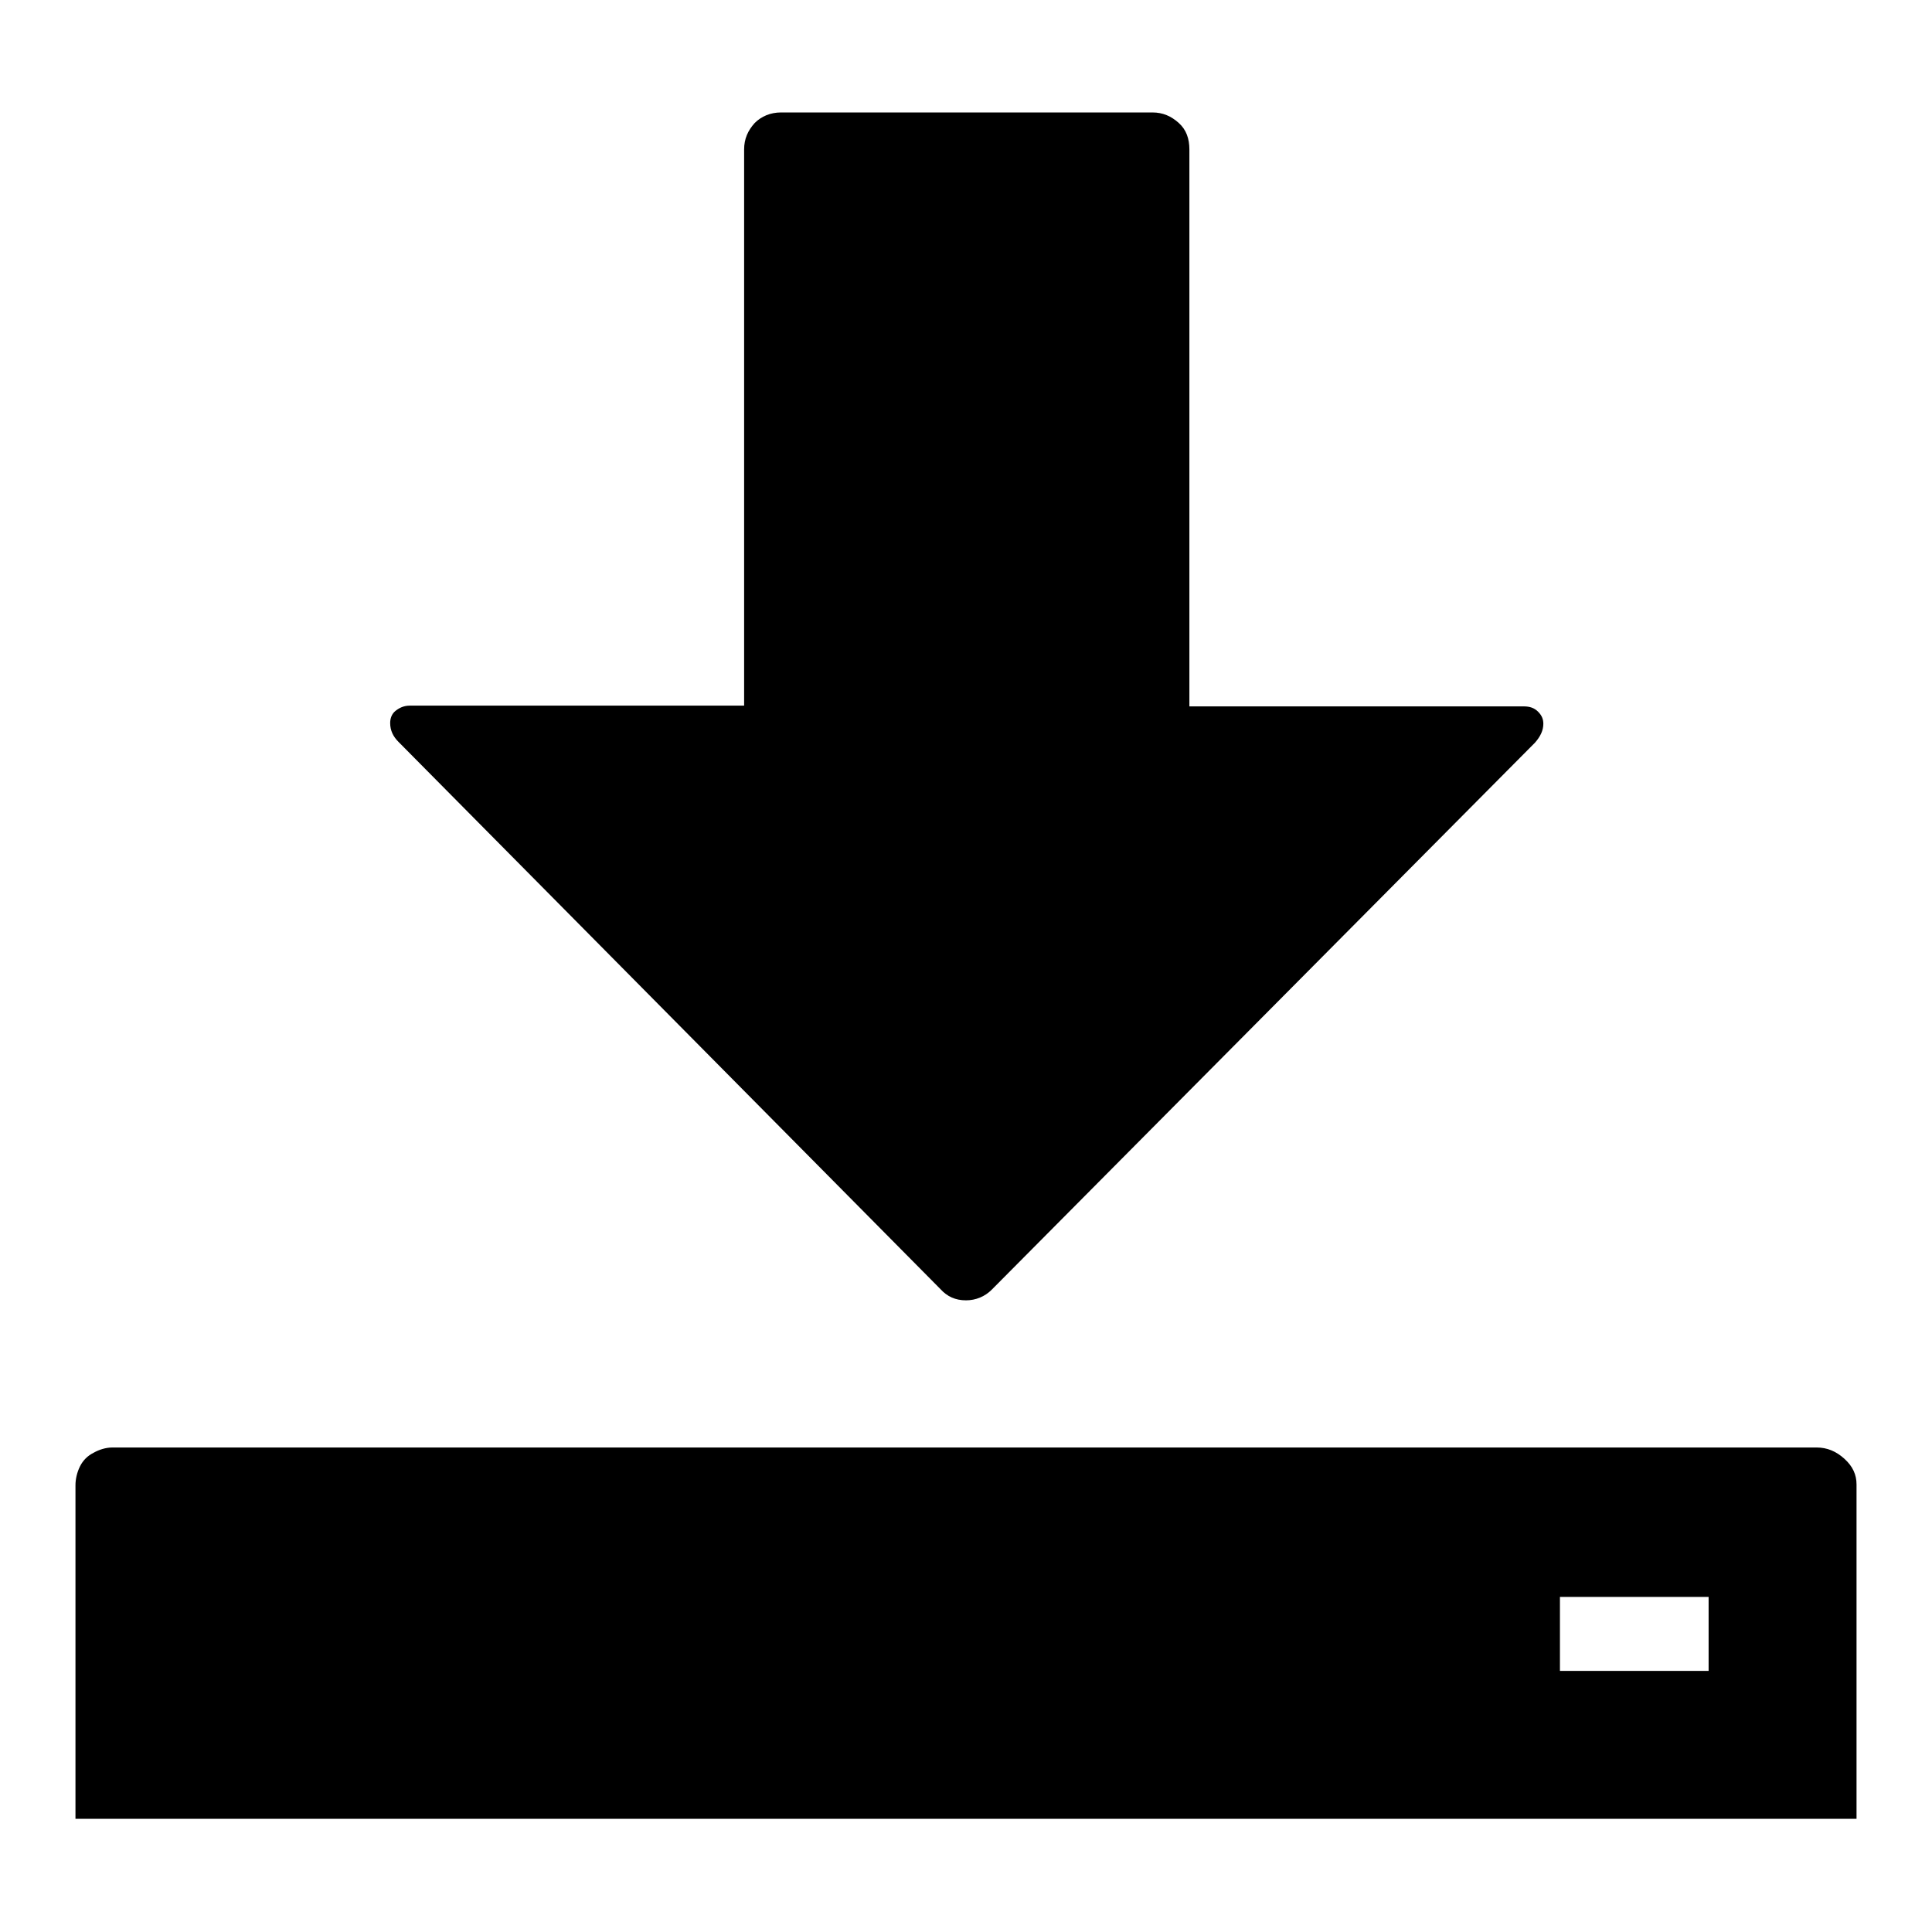 <?xml version="1.0" encoding="utf-8"?>
<!-- Svg Vector Icons : http://www.onlinewebfonts.com/icon -->
<!DOCTYPE svg PUBLIC "-//W3C//DTD SVG 1.1//EN" "http://www.w3.org/Graphics/SVG/1.1/DTD/svg11.dtd">
<svg version="1.1" xmlns="http://www.w3.org/2000/svg" xmlns:xlink="http://www.w3.org/1999/xlink" x="0px" y="0px" viewBox="0 0 256 256" enable-background="new 0 0 256 256" xml:space="preserve">
<g><g><g><path fill="#000000" d="M131.4,170.9c-0.9,0.9-2.1,1.4-3.4,1.4c-1.4,0-2.5-0.5-3.4-1.5L52.8,98.3c-0.7-0.7-1.1-1.5-1.1-2.5c0-0.6,0.2-1.2,0.7-1.6c0.5-0.4,1.1-0.7,1.9-0.7h44.3V19.8c0-1.4,0.5-2.5,1.4-3.5c0.9-0.9,2.1-1.4,3.5-1.4h49.2c1.4,0,2.5,0.5,3.5,1.4s1.4,2.1,1.4,3.5v73.8h44.3c0.8,0,1.4,0.2,1.9,0.7s0.7,1,0.7,1.6c0,0.9-0.4,1.7-1.1,2.5L131.4,170.9z M10,241.1v-44.3c0-0.8,0.2-1.7,0.6-2.5c0.4-0.8,1-1.4,1.8-1.8c0.7-0.4,1.6-0.7,2.5-0.7h225.8c1.4,0,2.6,0.5,3.7,1.5s1.6,2.1,1.6,3.4v44.3H10z M206.7,221.4h19.7v-9.8h-19.7V221.4z"/></g></g></g>
</svg>
